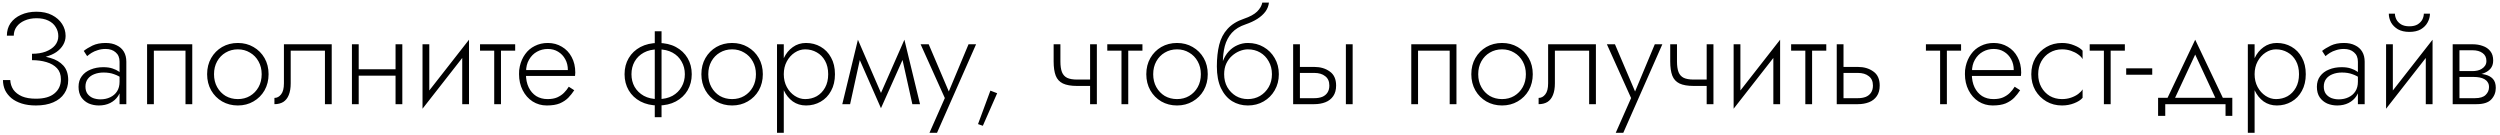 <?xml version="1.0" encoding="UTF-8"?> <svg xmlns="http://www.w3.org/2000/svg" width="480" height="26" viewBox="0 0 480 26" fill="none"> <path d="M6.145 11.225C7.112 11.225 7.987 11.117 8.77 10.9C9.57 10.683 10.254 10.383 10.82 10C11.387 9.6 11.82 9.142 12.12 8.625C12.437 8.092 12.595 7.517 12.595 6.9C12.595 6.067 12.37 5.3 11.92 4.6C11.47 3.9 10.829 3.333 9.995 2.9C9.162 2.467 8.162 2.25 6.995 2.25C5.879 2.25 4.887 2.45 4.02 2.85C3.17 3.233 2.504 3.767 2.02 4.45C1.554 5.133 1.32 5.933 1.32 6.85H2.645C2.645 6.2 2.829 5.625 3.195 5.125C3.562 4.625 4.07 4.233 4.72 3.95C5.387 3.65 6.154 3.5 7.02 3.5C7.904 3.5 8.654 3.65 9.27 3.95C9.904 4.25 10.379 4.667 10.695 5.2C11.029 5.717 11.195 6.3 11.195 6.95C11.195 7.6 10.987 8.183 10.57 8.7C10.154 9.2 9.562 9.6 8.795 9.9C8.045 10.183 7.162 10.325 6.145 10.325V11.225ZM6.895 20.25C8.195 20.25 9.304 20.05 10.22 19.65C11.154 19.25 11.862 18.683 12.345 17.95C12.845 17.217 13.095 16.358 13.095 15.375C13.095 14.208 12.787 13.283 12.17 12.6C11.554 11.917 10.72 11.425 9.67 11.125C8.62 10.808 7.445 10.65 6.145 10.65V11.55C7.162 11.55 8.087 11.675 8.92 11.925C9.77 12.175 10.445 12.567 10.945 13.1C11.445 13.633 11.695 14.342 11.695 15.225C11.695 16.342 11.287 17.242 10.47 17.925C9.67 18.608 8.479 18.95 6.895 18.95C5.829 18.95 4.937 18.8 4.22 18.5C3.504 18.183 2.954 17.758 2.57 17.225C2.204 16.675 2.004 16.058 1.97 15.375H0.57C0.57 16.058 0.704 16.7 0.97 17.3C1.254 17.883 1.662 18.4 2.195 18.85C2.729 19.283 3.387 19.625 4.17 19.875C4.954 20.125 5.862 20.25 6.895 20.25ZM16.406 16.625C16.406 16.042 16.556 15.55 16.856 15.15C17.156 14.75 17.565 14.45 18.081 14.25C18.615 14.033 19.215 13.925 19.881 13.925C20.665 13.925 21.34 14.033 21.906 14.25C22.49 14.45 23.015 14.725 23.481 15.075V14.275C23.348 14.125 23.123 13.942 22.806 13.725C22.506 13.508 22.106 13.317 21.606 13.15C21.123 12.983 20.531 12.9 19.831 12.9C18.931 12.9 18.123 13.05 17.406 13.35C16.69 13.633 16.123 14.058 15.706 14.625C15.29 15.175 15.081 15.858 15.081 16.675C15.081 17.492 15.265 18.167 15.631 18.7C15.998 19.217 16.473 19.608 17.056 19.875C17.656 20.125 18.298 20.25 18.981 20.25C19.798 20.25 20.523 20.092 21.156 19.775C21.806 19.442 22.315 18.992 22.681 18.425C23.065 17.842 23.256 17.183 23.256 16.45L22.956 15.7C22.956 16.417 22.798 17.025 22.481 17.525C22.165 18.025 21.723 18.408 21.156 18.675C20.606 18.942 19.981 19.075 19.281 19.075C18.781 19.075 18.306 18.992 17.856 18.825C17.423 18.642 17.073 18.375 16.806 18.025C16.54 17.658 16.406 17.192 16.406 16.625ZM16.731 10.775C16.965 10.575 17.248 10.367 17.581 10.15C17.931 9.933 18.331 9.758 18.781 9.625C19.231 9.475 19.731 9.4 20.281 9.4C21.081 9.4 21.723 9.617 22.206 10.05C22.706 10.467 22.956 11.067 22.956 11.85V20H24.256V11.85C24.256 11.1 24.098 10.458 23.781 9.925C23.465 9.392 23.006 8.983 22.406 8.7C21.823 8.4 21.115 8.25 20.281 8.25C19.298 8.25 18.456 8.417 17.756 8.75C17.073 9.083 16.515 9.425 16.081 9.775L16.731 10.775ZM36.915 8.5H28.24V20H29.54V9.725H35.615V20H36.915V8.5ZM39.767 14.25C39.767 15.4 40.025 16.433 40.542 17.35C41.059 18.25 41.759 18.958 42.642 19.475C43.542 19.992 44.55 20.25 45.667 20.25C46.784 20.25 47.784 19.992 48.667 19.475C49.567 18.958 50.275 18.25 50.792 17.35C51.309 16.433 51.567 15.4 51.567 14.25C51.567 13.083 51.309 12.05 50.792 11.15C50.275 10.25 49.567 9.542 48.667 9.025C47.784 8.508 46.784 8.25 45.667 8.25C44.55 8.25 43.542 8.508 42.642 9.025C41.759 9.542 41.059 10.25 40.542 11.15C40.025 12.05 39.767 13.083 39.767 14.25ZM41.092 14.25C41.092 13.317 41.292 12.492 41.692 11.775C42.092 11.058 42.634 10.5 43.317 10.1C44.017 9.683 44.8 9.475 45.667 9.475C46.534 9.475 47.309 9.683 47.992 10.1C48.692 10.5 49.242 11.067 49.642 11.8C50.042 12.517 50.242 13.333 50.242 14.25C50.242 15.183 50.042 16.008 49.642 16.725C49.242 17.442 48.692 18.008 47.992 18.425C47.309 18.825 46.534 19.025 45.667 19.025C44.8 19.025 44.017 18.825 43.317 18.425C42.634 18.008 42.092 17.442 41.692 16.725C41.292 16.008 41.092 15.183 41.092 14.25ZM63.69 8.5H54.514V16C54.514 16.967 54.331 17.675 53.965 18.125C53.614 18.575 53.19 18.8 52.69 18.8V20C53.356 20 53.923 19.858 54.389 19.575C54.856 19.275 55.206 18.833 55.44 18.25C55.69 17.65 55.815 16.9 55.815 16V9.725H62.389V20H63.69V8.5ZM68.346 14.525H76.746V13.3H68.346V14.525ZM75.946 8.5V20H77.246V8.5H75.946ZM67.571 8.5V20H68.871V8.5H67.571ZM89.924 9.625L90.049 7.625L81.249 18.875L81.124 20.875L89.924 9.625ZM82.424 8.5H81.124V20.875L82.424 19.025V8.5ZM90.049 7.625L88.749 9.475V20H90.049V7.625ZM92.164 8.5V9.725H98.914V8.5H92.164ZM94.889 8.85V20H96.189V8.85H94.889ZM100.48 14.575H110.405C110.421 14.475 110.43 14.375 110.43 14.275C110.446 14.158 110.455 14.05 110.455 13.95C110.455 12.8 110.221 11.8 109.755 10.95C109.305 10.1 108.68 9.442 107.88 8.975C107.08 8.492 106.18 8.25 105.18 8.25C104.263 8.25 103.43 8.442 102.68 8.825C101.93 9.192 101.313 9.717 100.83 10.4C100.346 11.067 100.005 11.842 99.805 12.725C99.755 12.975 99.713 13.225 99.68 13.475C99.663 13.708 99.655 13.958 99.655 14.225C99.655 15.375 99.888 16.408 100.355 17.325C100.821 18.242 101.455 18.958 102.255 19.475C103.071 19.992 103.98 20.25 104.98 20.25C105.996 20.25 106.83 20.117 107.48 19.85C108.13 19.567 108.671 19.208 109.105 18.775C109.538 18.325 109.921 17.842 110.255 17.325L109.205 16.65C108.955 17.067 108.646 17.458 108.28 17.825C107.93 18.175 107.496 18.467 106.98 18.7C106.48 18.917 105.863 19.025 105.13 19.025C104.313 19.025 103.588 18.833 102.955 18.45C102.338 18.05 101.855 17.492 101.505 16.775C101.155 16.042 100.98 15.192 100.98 14.225L101.005 13.775C101.005 12.875 101.196 12.1 101.58 11.45C101.963 10.783 102.471 10.275 103.105 9.925C103.738 9.575 104.43 9.4 105.18 9.4C105.93 9.4 106.588 9.575 107.155 9.925C107.738 10.275 108.196 10.758 108.53 11.375C108.863 11.975 109.03 12.667 109.03 13.45H100.48V14.575ZM125.716 6V22.5H127.016V6H125.716ZM119.916 14.25C119.916 15.4 120.183 16.433 120.716 17.35C121.249 18.25 121.999 18.958 122.966 19.475C123.949 19.992 125.083 20.25 126.366 20.25C127.666 20.25 128.799 19.992 129.766 19.475C130.733 18.958 131.483 18.25 132.016 17.35C132.549 16.433 132.816 15.4 132.816 14.25C132.816 13.083 132.549 12.05 132.016 11.15C131.483 10.25 130.733 9.542 129.766 9.025C128.799 8.508 127.666 8.25 126.366 8.25C125.083 8.25 123.949 8.508 122.966 9.025C121.999 9.542 121.249 10.25 120.716 11.15C120.183 12.05 119.916 13.083 119.916 14.25ZM121.241 14.25C121.241 13.35 121.441 12.542 121.841 11.825C122.258 11.092 122.849 10.517 123.616 10.1C124.383 9.683 125.299 9.475 126.366 9.475C127.433 9.475 128.349 9.683 129.116 10.1C129.883 10.517 130.466 11.092 130.866 11.825C131.283 12.542 131.491 13.35 131.491 14.25C131.491 15.15 131.283 15.958 130.866 16.675C130.466 17.392 129.883 17.967 129.116 18.4C128.349 18.817 127.433 19.025 126.366 19.025C125.299 19.025 124.383 18.817 123.616 18.4C122.849 17.967 122.258 17.392 121.841 16.675C121.441 15.958 121.241 15.15 121.241 14.25ZM134.664 14.25C134.664 15.4 134.923 16.433 135.439 17.35C135.956 18.25 136.656 18.958 137.539 19.475C138.439 19.992 139.448 20.25 140.564 20.25C141.681 20.25 142.681 19.992 143.564 19.475C144.464 18.958 145.173 18.25 145.689 17.35C146.206 16.433 146.464 15.4 146.464 14.25C146.464 13.083 146.206 12.05 145.689 11.15C145.173 10.25 144.464 9.542 143.564 9.025C142.681 8.508 141.681 8.25 140.564 8.25C139.448 8.25 138.439 8.508 137.539 9.025C136.656 9.542 135.956 10.25 135.439 11.15C134.923 12.05 134.664 13.083 134.664 14.25ZM135.989 14.25C135.989 13.317 136.189 12.492 136.589 11.775C136.989 11.058 137.531 10.5 138.214 10.1C138.914 9.683 139.698 9.475 140.564 9.475C141.431 9.475 142.206 9.683 142.889 10.1C143.589 10.5 144.139 11.067 144.539 11.8C144.939 12.517 145.139 13.333 145.139 14.25C145.139 15.183 144.939 16.008 144.539 16.725C144.139 17.442 143.589 18.008 142.889 18.425C142.206 18.825 141.431 19.025 140.564 19.025C139.698 19.025 138.914 18.825 138.214 18.425C137.531 18.008 136.989 17.442 136.589 16.725C136.189 16.008 135.989 15.183 135.989 14.25ZM150.487 25.5V8.5H149.187V25.5H150.487ZM160.312 14.25C160.312 13 160.062 11.933 159.562 11.05C159.079 10.15 158.412 9.458 157.562 8.975C156.729 8.492 155.795 8.25 154.762 8.25C153.795 8.25 152.945 8.517 152.212 9.05C151.479 9.567 150.904 10.275 150.487 11.175C150.087 12.075 149.887 13.1 149.887 14.25C149.887 15.383 150.087 16.408 150.487 17.325C150.904 18.225 151.479 18.942 152.212 19.475C152.945 19.992 153.795 20.25 154.762 20.25C155.795 20.25 156.729 20.008 157.562 19.525C158.412 19.042 159.079 18.35 159.562 17.45C160.062 16.55 160.312 15.483 160.312 14.25ZM159.012 14.25C159.012 15.25 158.812 16.108 158.412 16.825C158.012 17.542 157.479 18.092 156.812 18.475C156.145 18.842 155.404 19.025 154.587 19.025C153.887 19.025 153.22 18.817 152.587 18.4C151.954 17.983 151.445 17.417 151.062 16.7C150.679 15.983 150.487 15.167 150.487 14.25C150.487 13.333 150.679 12.517 151.062 11.8C151.445 11.083 151.954 10.517 152.587 10.1C153.22 9.683 153.887 9.475 154.587 9.475C155.404 9.475 156.145 9.667 156.812 10.05C157.479 10.417 158.012 10.958 158.412 11.675C158.812 12.392 159.012 13.25 159.012 14.25ZM175.17 20H176.645L173.645 7.625L172.945 9.975L175.17 20ZM168.695 18.875L169.145 20.775L173.77 10.425L173.645 7.625L168.695 18.875ZM169.145 20.775L169.595 18.875L164.72 7.625L164.595 10.425L169.145 20.775ZM161.72 20H163.22L165.42 9.975L164.72 7.625L161.72 20ZM187.408 8.5H185.958L181.883 18.25L182.483 18.3L178.308 8.5H176.758L181.408 18.825L178.458 25.5H179.908L187.408 8.5ZM190.155 17.4L187.78 23.825L188.705 24.15L191.455 17.9L190.155 17.4ZM206.798 16.5H210.223V15.275H206.798V16.5ZM209.298 8.5V20H210.598V8.5H209.298ZM203.598 8.5H202.298V11.8C202.298 12.917 202.431 13.825 202.698 14.525C202.965 15.208 203.423 15.708 204.073 16.025C204.74 16.342 205.648 16.5 206.798 16.5V15.275C205.998 15.275 205.365 15.167 204.898 14.95C204.431 14.717 204.098 14.35 203.898 13.85C203.698 13.333 203.598 12.65 203.598 11.8V8.5ZM212.599 8.5V9.725H219.349V8.5H212.599ZM215.324 8.85V20H216.624V8.85H215.324ZM220.089 14.25C220.089 15.4 220.348 16.433 220.864 17.35C221.381 18.25 222.081 18.958 222.964 19.475C223.864 19.992 224.873 20.25 225.989 20.25C227.106 20.25 228.106 19.992 228.989 19.475C229.889 18.958 230.598 18.25 231.114 17.35C231.631 16.433 231.889 15.4 231.889 14.25C231.889 13.083 231.631 12.05 231.114 11.15C230.598 10.25 229.889 9.542 228.989 9.025C228.106 8.508 227.106 8.25 225.989 8.25C224.873 8.25 223.864 8.508 222.964 9.025C222.081 9.542 221.381 10.25 220.864 11.15C220.348 12.05 220.089 13.083 220.089 14.25ZM221.414 14.25C221.414 13.317 221.614 12.492 222.014 11.775C222.414 11.058 222.956 10.5 223.639 10.1C224.339 9.683 225.123 9.475 225.989 9.475C226.856 9.475 227.631 9.683 228.314 10.1C229.014 10.5 229.564 11.067 229.964 11.8C230.364 12.517 230.564 13.333 230.564 14.25C230.564 15.183 230.364 16.008 229.964 16.725C229.564 17.442 229.014 18.008 228.314 18.425C227.631 18.825 226.856 19.025 225.989 19.025C225.123 19.025 224.339 18.825 223.639 18.425C222.956 18.008 222.414 17.442 222.014 16.725C221.614 16.008 221.414 15.183 221.414 14.25ZM239.587 9.475C240.47 9.475 241.253 9.675 241.937 10.075C242.637 10.475 243.187 11.042 243.587 11.775C244.003 12.492 244.212 13.317 244.212 14.25C244.212 15.183 244.003 16.008 243.587 16.725C243.17 17.442 242.612 18.008 241.912 18.425C241.212 18.825 240.437 19.025 239.587 19.025C238.737 19.025 237.97 18.825 237.287 18.425C236.603 18.008 236.053 17.442 235.637 16.725C235.237 16.008 235.037 15.183 235.037 14.25L233.637 12.75C233.637 14.4 233.895 15.783 234.412 16.9C234.945 18.017 235.662 18.858 236.562 19.425C237.462 19.975 238.47 20.25 239.587 20.25C240.72 20.25 241.728 19.992 242.612 19.475C243.512 18.958 244.22 18.25 244.737 17.35C245.27 16.433 245.537 15.4 245.537 14.25C245.537 13.083 245.27 12.05 244.737 11.15C244.22 10.25 243.512 9.542 242.612 9.025C241.728 8.508 240.72 8.25 239.587 8.25V9.475ZM234.387 14.25H235.037C235.037 13.483 235.17 12.808 235.437 12.225C235.72 11.625 236.087 11.125 236.537 10.725C236.987 10.325 237.478 10.017 238.012 9.8C238.562 9.583 239.087 9.475 239.587 9.475V8.25C238.887 8.25 238.22 8.392 237.587 8.675C236.97 8.942 236.42 9.333 235.937 9.85C235.453 10.367 235.07 11 234.787 11.75C234.52 12.483 234.387 13.317 234.387 14.25ZM233.637 12.75L234.787 14.15V12.1C234.787 10.917 234.912 9.833 235.162 8.85C235.428 7.867 235.878 7.017 236.512 6.3C237.162 5.583 238.045 5.042 239.162 4.675C240.028 4.375 240.778 4.025 241.412 3.625C242.062 3.208 242.578 2.742 242.962 2.225C243.345 1.692 243.57 1.117 243.637 0.5H242.362C242.245 1.1 241.912 1.675 241.362 2.225C240.812 2.758 239.97 3.217 238.837 3.6C237.503 4.05 236.453 4.7 235.687 5.55C234.92 6.383 234.387 7.4 234.087 8.6C233.787 9.8 233.637 11.183 233.637 12.75ZM258.409 8.5V20H259.709V8.5H258.409ZM248.284 8.5V20H249.584V8.5H248.284ZM249.009 14H252.334C253.218 14 253.918 14.208 254.434 14.625C254.968 15.025 255.234 15.625 255.234 16.425C255.234 16.975 255.109 17.433 254.859 17.8C254.626 18.15 254.293 18.417 253.859 18.6C253.426 18.767 252.918 18.85 252.334 18.85H249.009V20H252.334C253.134 20 253.851 19.875 254.484 19.625C255.118 19.375 255.618 18.983 255.984 18.45C256.351 17.917 256.534 17.242 256.534 16.425C256.534 15.192 256.126 14.292 255.309 13.725C254.509 13.142 253.518 12.85 252.334 12.85H249.009V14ZM279.64 8.5H270.965V20H272.265V9.725H278.34V20H279.64V8.5ZM282.492 14.25C282.492 15.4 282.75 16.433 283.267 17.35C283.783 18.25 284.483 18.958 285.367 19.475C286.267 19.992 287.275 20.25 288.392 20.25C289.508 20.25 290.508 19.992 291.392 19.475C292.292 18.958 293 18.25 293.517 17.35C294.033 16.433 294.292 15.4 294.292 14.25C294.292 13.083 294.033 12.05 293.517 11.15C293 10.25 292.292 9.542 291.392 9.025C290.508 8.508 289.508 8.25 288.392 8.25C287.275 8.25 286.267 8.508 285.367 9.025C284.483 9.542 283.783 10.25 283.267 11.15C282.75 12.05 282.492 13.083 282.492 14.25ZM283.817 14.25C283.817 13.317 284.017 12.492 284.417 11.775C284.817 11.058 285.358 10.5 286.042 10.1C286.742 9.683 287.525 9.475 288.392 9.475C289.258 9.475 290.033 9.683 290.717 10.1C291.417 10.5 291.967 11.067 292.367 11.8C292.767 12.517 292.967 13.333 292.967 14.25C292.967 15.183 292.767 16.008 292.367 16.725C291.967 17.442 291.417 18.008 290.717 18.425C290.033 18.825 289.258 19.025 288.392 19.025C287.525 19.025 286.742 18.825 286.042 18.425C285.358 18.008 284.817 17.442 284.417 16.725C284.017 16.008 283.817 15.183 283.817 14.25ZM306.414 8.5H297.239V16C297.239 16.967 297.056 17.675 296.689 18.125C296.339 18.575 295.914 18.8 295.414 18.8V20C296.081 20 296.647 19.858 297.114 19.575C297.581 19.275 297.931 18.833 298.164 18.25C298.414 17.65 298.539 16.9 298.539 16V9.725H305.114V20H306.414V8.5ZM319.171 8.5H317.721L313.646 18.25L314.246 18.3L310.071 8.5H308.521L313.171 18.825L310.221 25.5H311.671L319.171 8.5ZM325.182 16.5H328.607V15.275H325.182V16.5ZM327.682 8.5V20H328.982V8.5H327.682ZM321.982 8.5H320.682V11.8C320.682 12.917 320.815 13.825 321.082 14.525C321.348 15.208 321.807 15.708 322.457 16.025C323.123 16.342 324.032 16.5 325.182 16.5V15.275C324.382 15.275 323.748 15.167 323.282 14.95C322.815 14.717 322.482 14.35 322.282 13.85C322.082 13.333 321.982 12.65 321.982 11.8V8.5ZM341.657 9.625L341.782 7.625L332.982 18.875L332.857 20.875L341.657 9.625ZM334.157 8.5H332.857V20.875L334.157 19.025V8.5ZM341.782 7.625L340.482 9.475V20H341.782V7.625ZM343.897 8.5V9.725H350.647V8.5H343.897ZM346.622 8.85V20H347.922V8.85H346.622ZM352.654 8.5V20H353.954V8.5H352.654ZM353.379 14H356.704C357.588 14 358.288 14.208 358.804 14.625C359.338 15.025 359.604 15.625 359.604 16.425C359.604 16.975 359.479 17.433 359.229 17.8C358.996 18.15 358.663 18.417 358.229 18.6C357.796 18.767 357.288 18.85 356.704 18.85H353.379V20H356.704C357.504 20 358.221 19.875 358.854 19.625C359.488 19.375 359.988 18.983 360.354 18.45C360.721 17.917 360.904 17.242 360.904 16.425C360.904 15.192 360.496 14.292 359.679 13.725C358.879 13.142 357.888 12.85 356.704 12.85H353.379V14ZM369.776 8.5V9.725H376.526V8.5H369.776ZM372.501 8.85V20H373.801V8.85H372.501ZM378.092 14.575H388.017C388.034 14.475 388.042 14.375 388.042 14.275C388.059 14.158 388.067 14.05 388.067 13.95C388.067 12.8 387.834 11.8 387.367 10.95C386.917 10.1 386.292 9.442 385.492 8.975C384.692 8.492 383.792 8.25 382.792 8.25C381.875 8.25 381.042 8.442 380.292 8.825C379.542 9.192 378.925 9.717 378.442 10.4C377.959 11.067 377.617 11.842 377.417 12.725C377.367 12.975 377.325 13.225 377.292 13.475C377.275 13.708 377.267 13.958 377.267 14.225C377.267 15.375 377.5 16.408 377.967 17.325C378.434 18.242 379.067 18.958 379.867 19.475C380.684 19.992 381.592 20.25 382.592 20.25C383.609 20.25 384.442 20.117 385.092 19.85C385.742 19.567 386.284 19.208 386.717 18.775C387.15 18.325 387.534 17.842 387.867 17.325L386.817 16.65C386.567 17.067 386.259 17.458 385.892 17.825C385.542 18.175 385.109 18.467 384.592 18.7C384.092 18.917 383.475 19.025 382.742 19.025C381.925 19.025 381.2 18.833 380.567 18.45C379.95 18.05 379.467 17.492 379.117 16.775C378.767 16.042 378.592 15.192 378.592 14.225L378.617 13.775C378.617 12.875 378.809 12.1 379.192 11.45C379.575 10.783 380.084 10.275 380.717 9.925C381.35 9.575 382.042 9.4 382.792 9.4C383.542 9.4 384.2 9.575 384.767 9.925C385.35 10.275 385.809 10.758 386.142 11.375C386.475 11.975 386.642 12.667 386.642 13.45H378.092V14.575ZM391.333 14.25C391.333 13.317 391.533 12.492 391.933 11.775C392.333 11.058 392.875 10.5 393.558 10.1C394.258 9.683 395.042 9.475 395.908 9.475C396.525 9.475 397.1 9.567 397.633 9.75C398.167 9.933 398.625 10.167 399.008 10.45C399.408 10.733 399.692 11.033 399.858 11.35V9.725C399.508 9.325 398.967 8.983 398.233 8.7C397.517 8.4 396.742 8.25 395.908 8.25C394.792 8.25 393.792 8.508 392.908 9.025C392.025 9.542 391.317 10.25 390.783 11.15C390.267 12.05 390.008 13.083 390.008 14.25C390.008 15.4 390.267 16.433 390.783 17.35C391.317 18.25 392.025 18.958 392.908 19.475C393.792 19.992 394.792 20.25 395.908 20.25C396.742 20.25 397.517 20.108 398.233 19.825C398.967 19.542 399.508 19.192 399.858 18.775V17.15C399.692 17.45 399.408 17.75 399.008 18.05C398.625 18.333 398.167 18.567 397.633 18.75C397.1 18.933 396.525 19.025 395.908 19.025C395.042 19.025 394.258 18.825 393.558 18.425C392.875 18.008 392.333 17.442 391.933 16.725C391.533 16.008 391.333 15.183 391.333 14.25ZM401.222 8.5V9.725H407.972V8.5H401.222ZM403.947 8.85V20H405.247V8.85H403.947ZM408.229 14.35H413.229V13.125H408.229V14.35ZM421.478 10.475L425.653 19.45H427.103L421.478 7.625L415.853 19.45H417.303L421.478 10.475ZM427.303 20V22.25H428.603V18.775H414.353V22.25H415.728V20H427.303ZM432.884 25.5V8.5H431.584V25.5H432.884ZM442.709 14.25C442.709 13 442.459 11.933 441.959 11.05C441.476 10.15 440.809 9.458 439.959 8.975C439.126 8.492 438.193 8.25 437.159 8.25C436.193 8.25 435.343 8.517 434.609 9.05C433.876 9.567 433.301 10.275 432.884 11.175C432.484 12.075 432.284 13.1 432.284 14.25C432.284 15.383 432.484 16.408 432.884 17.325C433.301 18.225 433.876 18.942 434.609 19.475C435.343 19.992 436.193 20.25 437.159 20.25C438.193 20.25 439.126 20.008 439.959 19.525C440.809 19.042 441.476 18.35 441.959 17.45C442.459 16.55 442.709 15.483 442.709 14.25ZM441.409 14.25C441.409 15.25 441.209 16.108 440.809 16.825C440.409 17.542 439.876 18.092 439.209 18.475C438.543 18.842 437.801 19.025 436.984 19.025C436.284 19.025 435.618 18.817 434.984 18.4C434.351 17.983 433.843 17.417 433.459 16.7C433.076 15.983 432.884 15.167 432.884 14.25C432.884 13.333 433.076 12.517 433.459 11.8C433.843 11.083 434.351 10.517 434.984 10.1C435.618 9.683 436.284 9.475 436.984 9.475C437.801 9.475 438.543 9.667 439.209 10.05C439.876 10.417 440.409 10.958 440.809 11.675C441.209 12.392 441.409 13.25 441.409 14.25ZM446.167 16.625C446.167 16.042 446.317 15.55 446.617 15.15C446.917 14.75 447.326 14.45 447.842 14.25C448.376 14.033 448.976 13.925 449.642 13.925C450.426 13.925 451.101 14.033 451.667 14.25C452.251 14.45 452.776 14.725 453.242 15.075V14.275C453.109 14.125 452.884 13.942 452.567 13.725C452.267 13.508 451.867 13.317 451.367 13.15C450.884 12.983 450.292 12.9 449.592 12.9C448.692 12.9 447.884 13.05 447.167 13.35C446.451 13.633 445.884 14.058 445.467 14.625C445.051 15.175 444.842 15.858 444.842 16.675C444.842 17.492 445.026 18.167 445.392 18.7C445.759 19.217 446.234 19.608 446.817 19.875C447.417 20.125 448.059 20.25 448.742 20.25C449.559 20.25 450.284 20.092 450.917 19.775C451.567 19.442 452.076 18.992 452.442 18.425C452.826 17.842 453.017 17.183 453.017 16.45L452.717 15.7C452.717 16.417 452.559 17.025 452.242 17.525C451.926 18.025 451.484 18.408 450.917 18.675C450.367 18.942 449.742 19.075 449.042 19.075C448.542 19.075 448.067 18.992 447.617 18.825C447.184 18.642 446.834 18.375 446.567 18.025C446.301 17.658 446.167 17.192 446.167 16.625ZM446.492 10.775C446.726 10.575 447.009 10.367 447.342 10.15C447.692 9.933 448.092 9.758 448.542 9.625C448.992 9.475 449.492 9.4 450.042 9.4C450.842 9.4 451.484 9.617 451.967 10.05C452.467 10.467 452.717 11.067 452.717 11.85V20H454.017V11.85C454.017 11.1 453.859 10.458 453.542 9.925C453.226 9.392 452.767 8.983 452.167 8.7C451.584 8.4 450.876 8.25 450.042 8.25C449.059 8.25 448.217 8.417 447.517 8.75C446.834 9.083 446.276 9.425 445.842 9.775L446.492 10.775ZM466.926 9.625L467.051 7.625L458.251 18.875L458.126 20.875L466.926 9.625ZM459.426 8.5H458.126V20.875L459.426 19.025V8.5ZM467.051 7.625L465.751 9.475V20H467.051V7.625ZM458.651 2.625C458.651 3.192 458.793 3.75 459.076 4.3C459.376 4.833 459.818 5.275 460.401 5.625C461.001 5.958 461.734 6.125 462.601 6.125C463.484 6.125 464.218 5.958 464.801 5.625C465.384 5.275 465.818 4.833 466.101 4.3C466.401 3.75 466.551 3.192 466.551 2.625H465.376C465.376 2.975 465.284 3.342 465.101 3.725C464.918 4.092 464.618 4.408 464.201 4.675C463.784 4.925 463.251 5.05 462.601 5.05C461.951 5.05 461.418 4.925 461.001 4.675C460.584 4.408 460.284 4.092 460.101 3.725C459.918 3.342 459.826 2.975 459.826 2.625H458.651ZM471.666 14.1V14.775H474.991C475.374 14.775 475.741 14.808 476.091 14.875C476.441 14.942 476.749 15.05 477.016 15.2C477.283 15.35 477.491 15.55 477.641 15.8C477.808 16.033 477.891 16.342 477.891 16.725C477.891 17.308 477.674 17.808 477.241 18.225C476.824 18.642 476.141 18.85 475.191 18.85H471.666V20H475.491C476.808 20 477.749 19.7 478.316 19.1C478.899 18.483 479.191 17.742 479.191 16.875C479.191 16.125 479.008 15.55 478.641 15.15C478.274 14.75 477.774 14.475 477.141 14.325C476.508 14.175 475.791 14.1 474.991 14.1H471.666ZM471.666 14.4H474.741C475.458 14.4 476.108 14.308 476.691 14.125C477.291 13.925 477.774 13.625 478.141 13.225C478.508 12.808 478.691 12.275 478.691 11.625C478.691 10.875 478.508 10.275 478.141 9.825C477.774 9.358 477.291 9.025 476.691 8.825C476.108 8.608 475.458 8.5 474.741 8.5H471.666V9.65H474.741C475.524 9.65 476.158 9.825 476.641 10.175C477.141 10.525 477.391 11.033 477.391 11.7C477.391 12.05 477.308 12.35 477.141 12.6C476.991 12.833 476.783 13.033 476.516 13.2C476.266 13.367 475.983 13.483 475.666 13.55C475.349 13.617 475.041 13.65 474.741 13.65H471.666V14.4ZM470.916 8.5V20H472.216V8.5H470.916Z" fill="black"></path> </svg> 